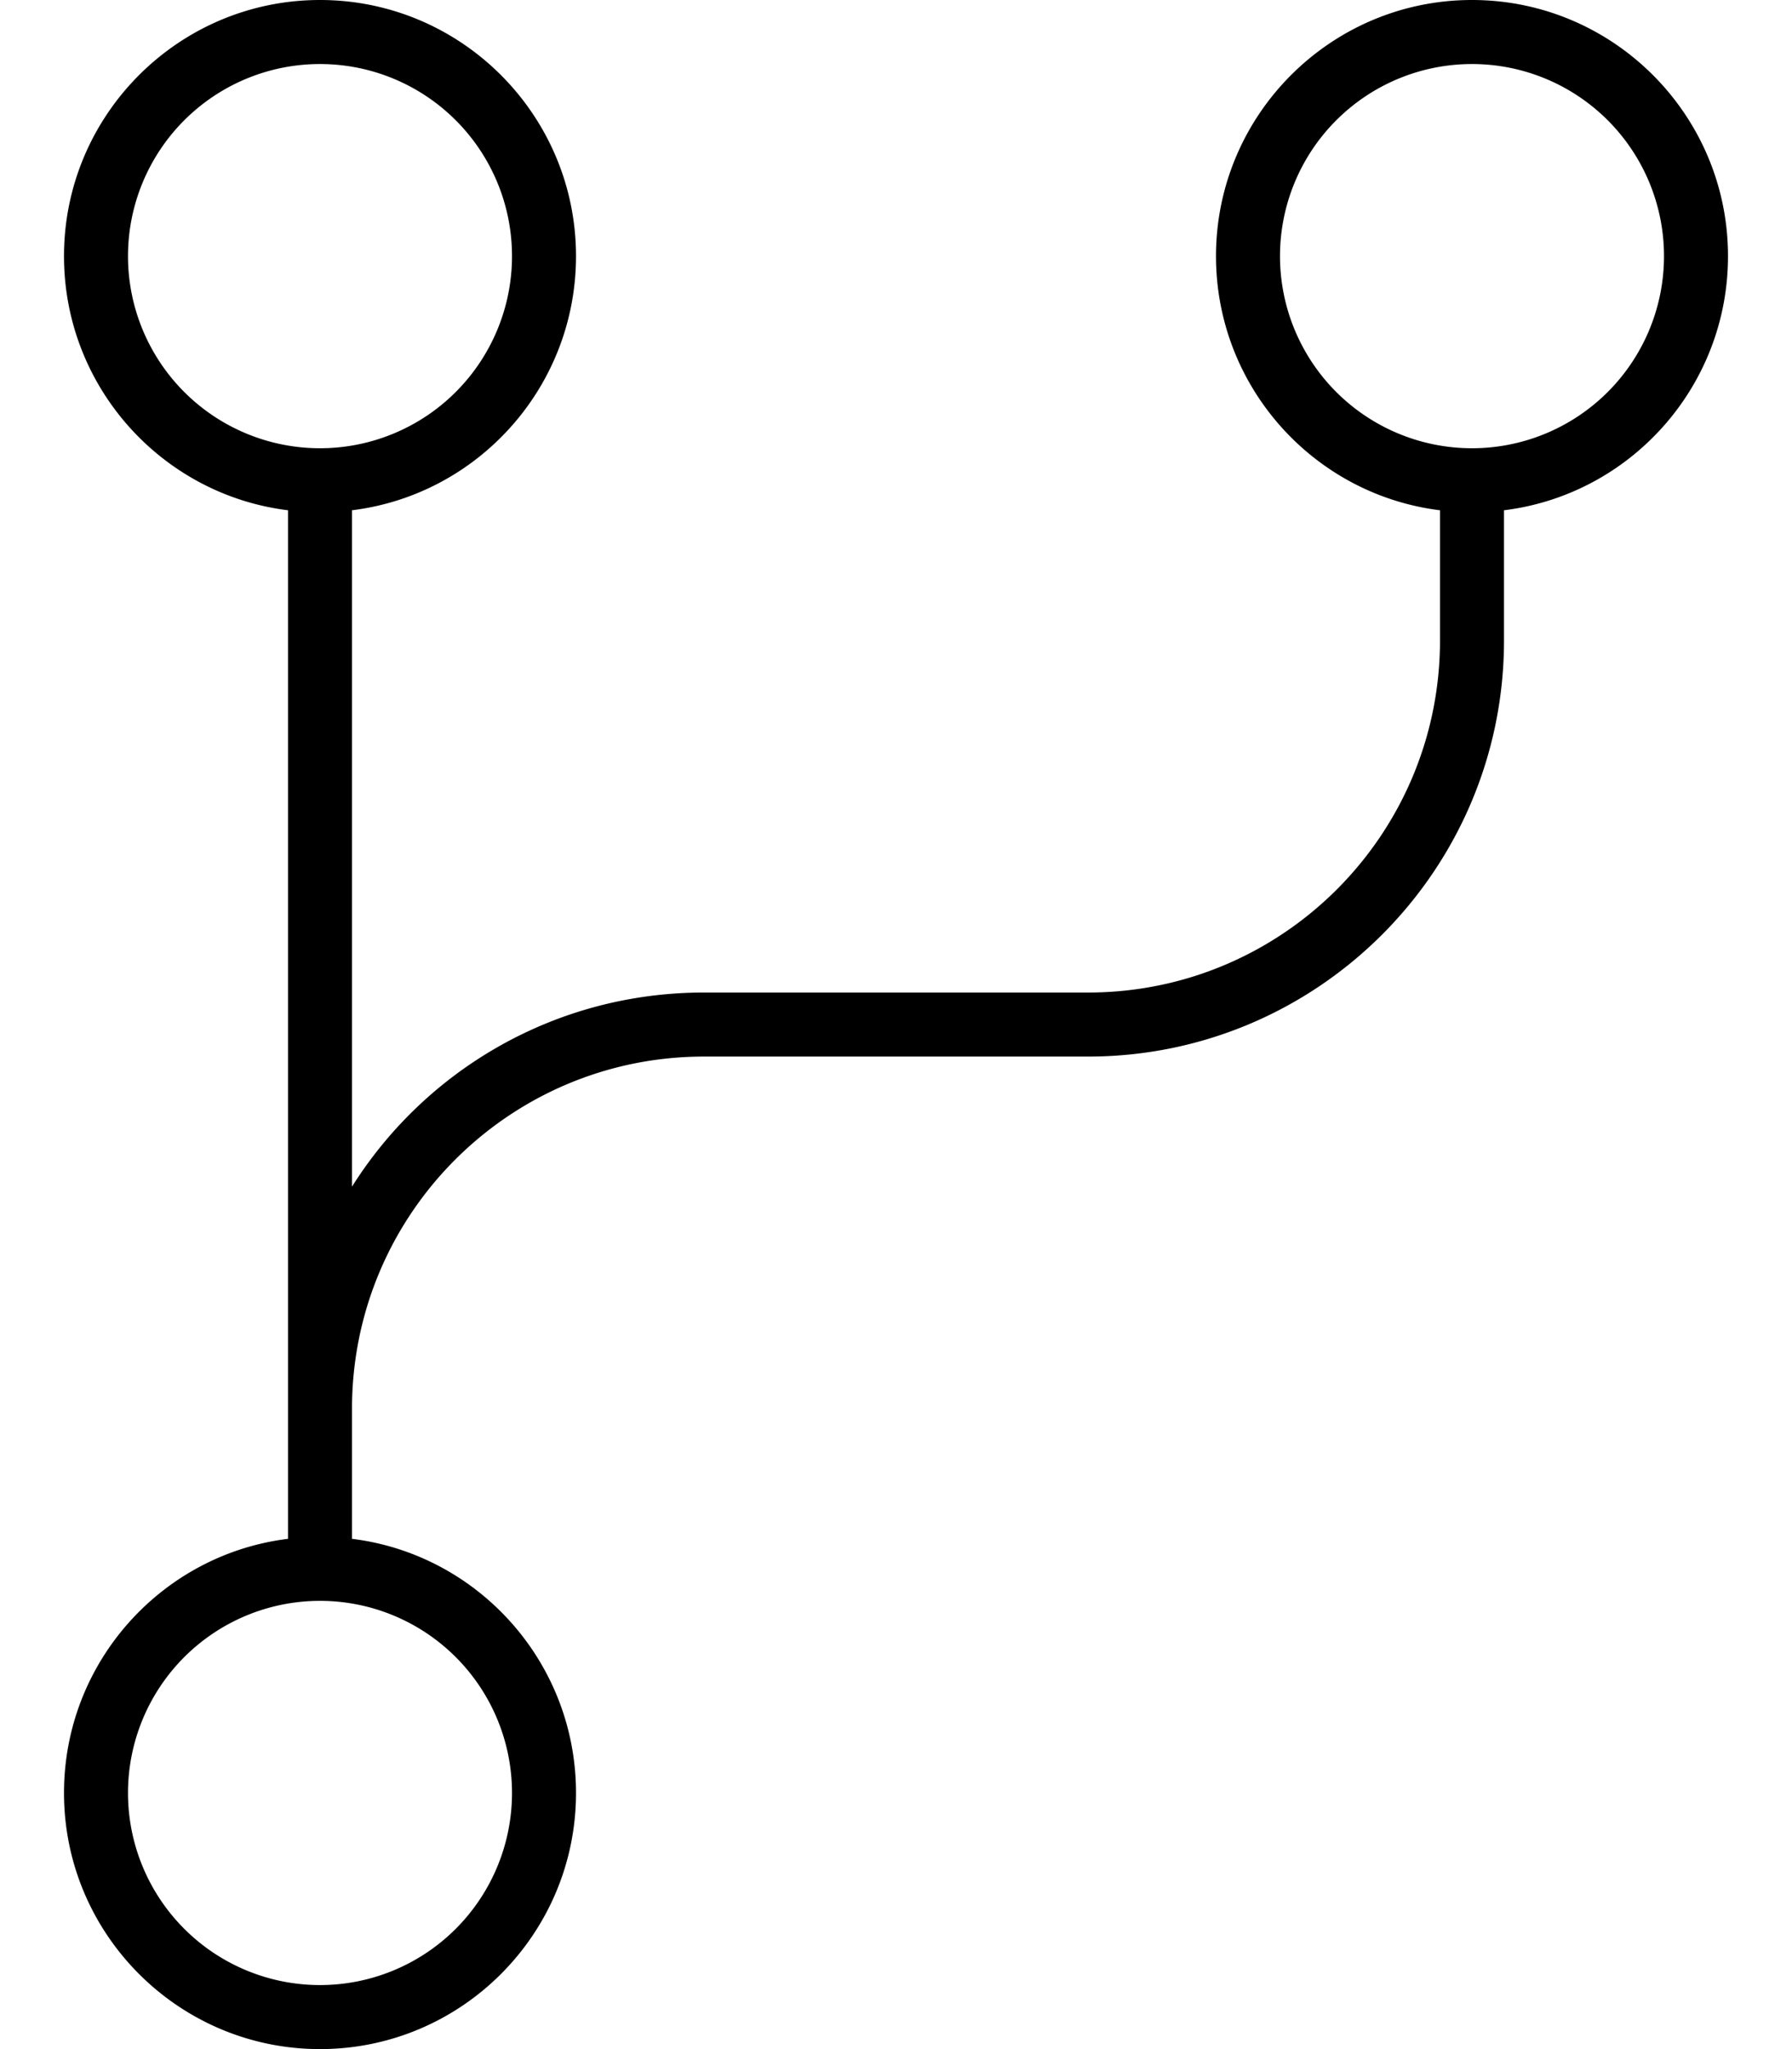 <svg xmlns="http://www.w3.org/2000/svg" viewBox="0 0 448 512"><!--! Font Awesome Pro 6.6.0 by @fontawesome - https://fontawesome.com License - https://fontawesome.com/license (Commercial License) Copyright 2024 Fonticons, Inc. --><path d="M80 112a48 48 0 1 0 0-96 48 48 0 1 0 0 96zm64-48c0 32.6-24.4 59.6-56 63.5l0 169c18.4-29.2 50.9-48.5 88-48.5l96 0c48.6 0 88-39.4 88-88l0-32.5c-31.6-3.9-56-30.9-56-63.5c0-35.3 28.7-64 64-64s64 28.7 64 64c0 32.6-24.4 59.6-56 63.5l0 32.5c0 57.4-46.6 104-104 104l-96 0c-48.6 0-88 39.4-88 88l0 16 0 16.5c31.6 3.9 56 30.9 56 63.5c0 35.3-28.7 64-64 64s-64-28.7-64-64c0-32.6 24.4-59.6 56-63.5L72 368l0-16 0-224.5C40.4 123.6 16 96.6 16 64C16 28.7 44.7 0 80 0s64 28.7 64 64zm272 0a48 48 0 1 0 -96 0 48 48 0 1 0 96 0zM80 496a48 48 0 1 0 0-96 48 48 0 1 0 0 96z"/></svg>